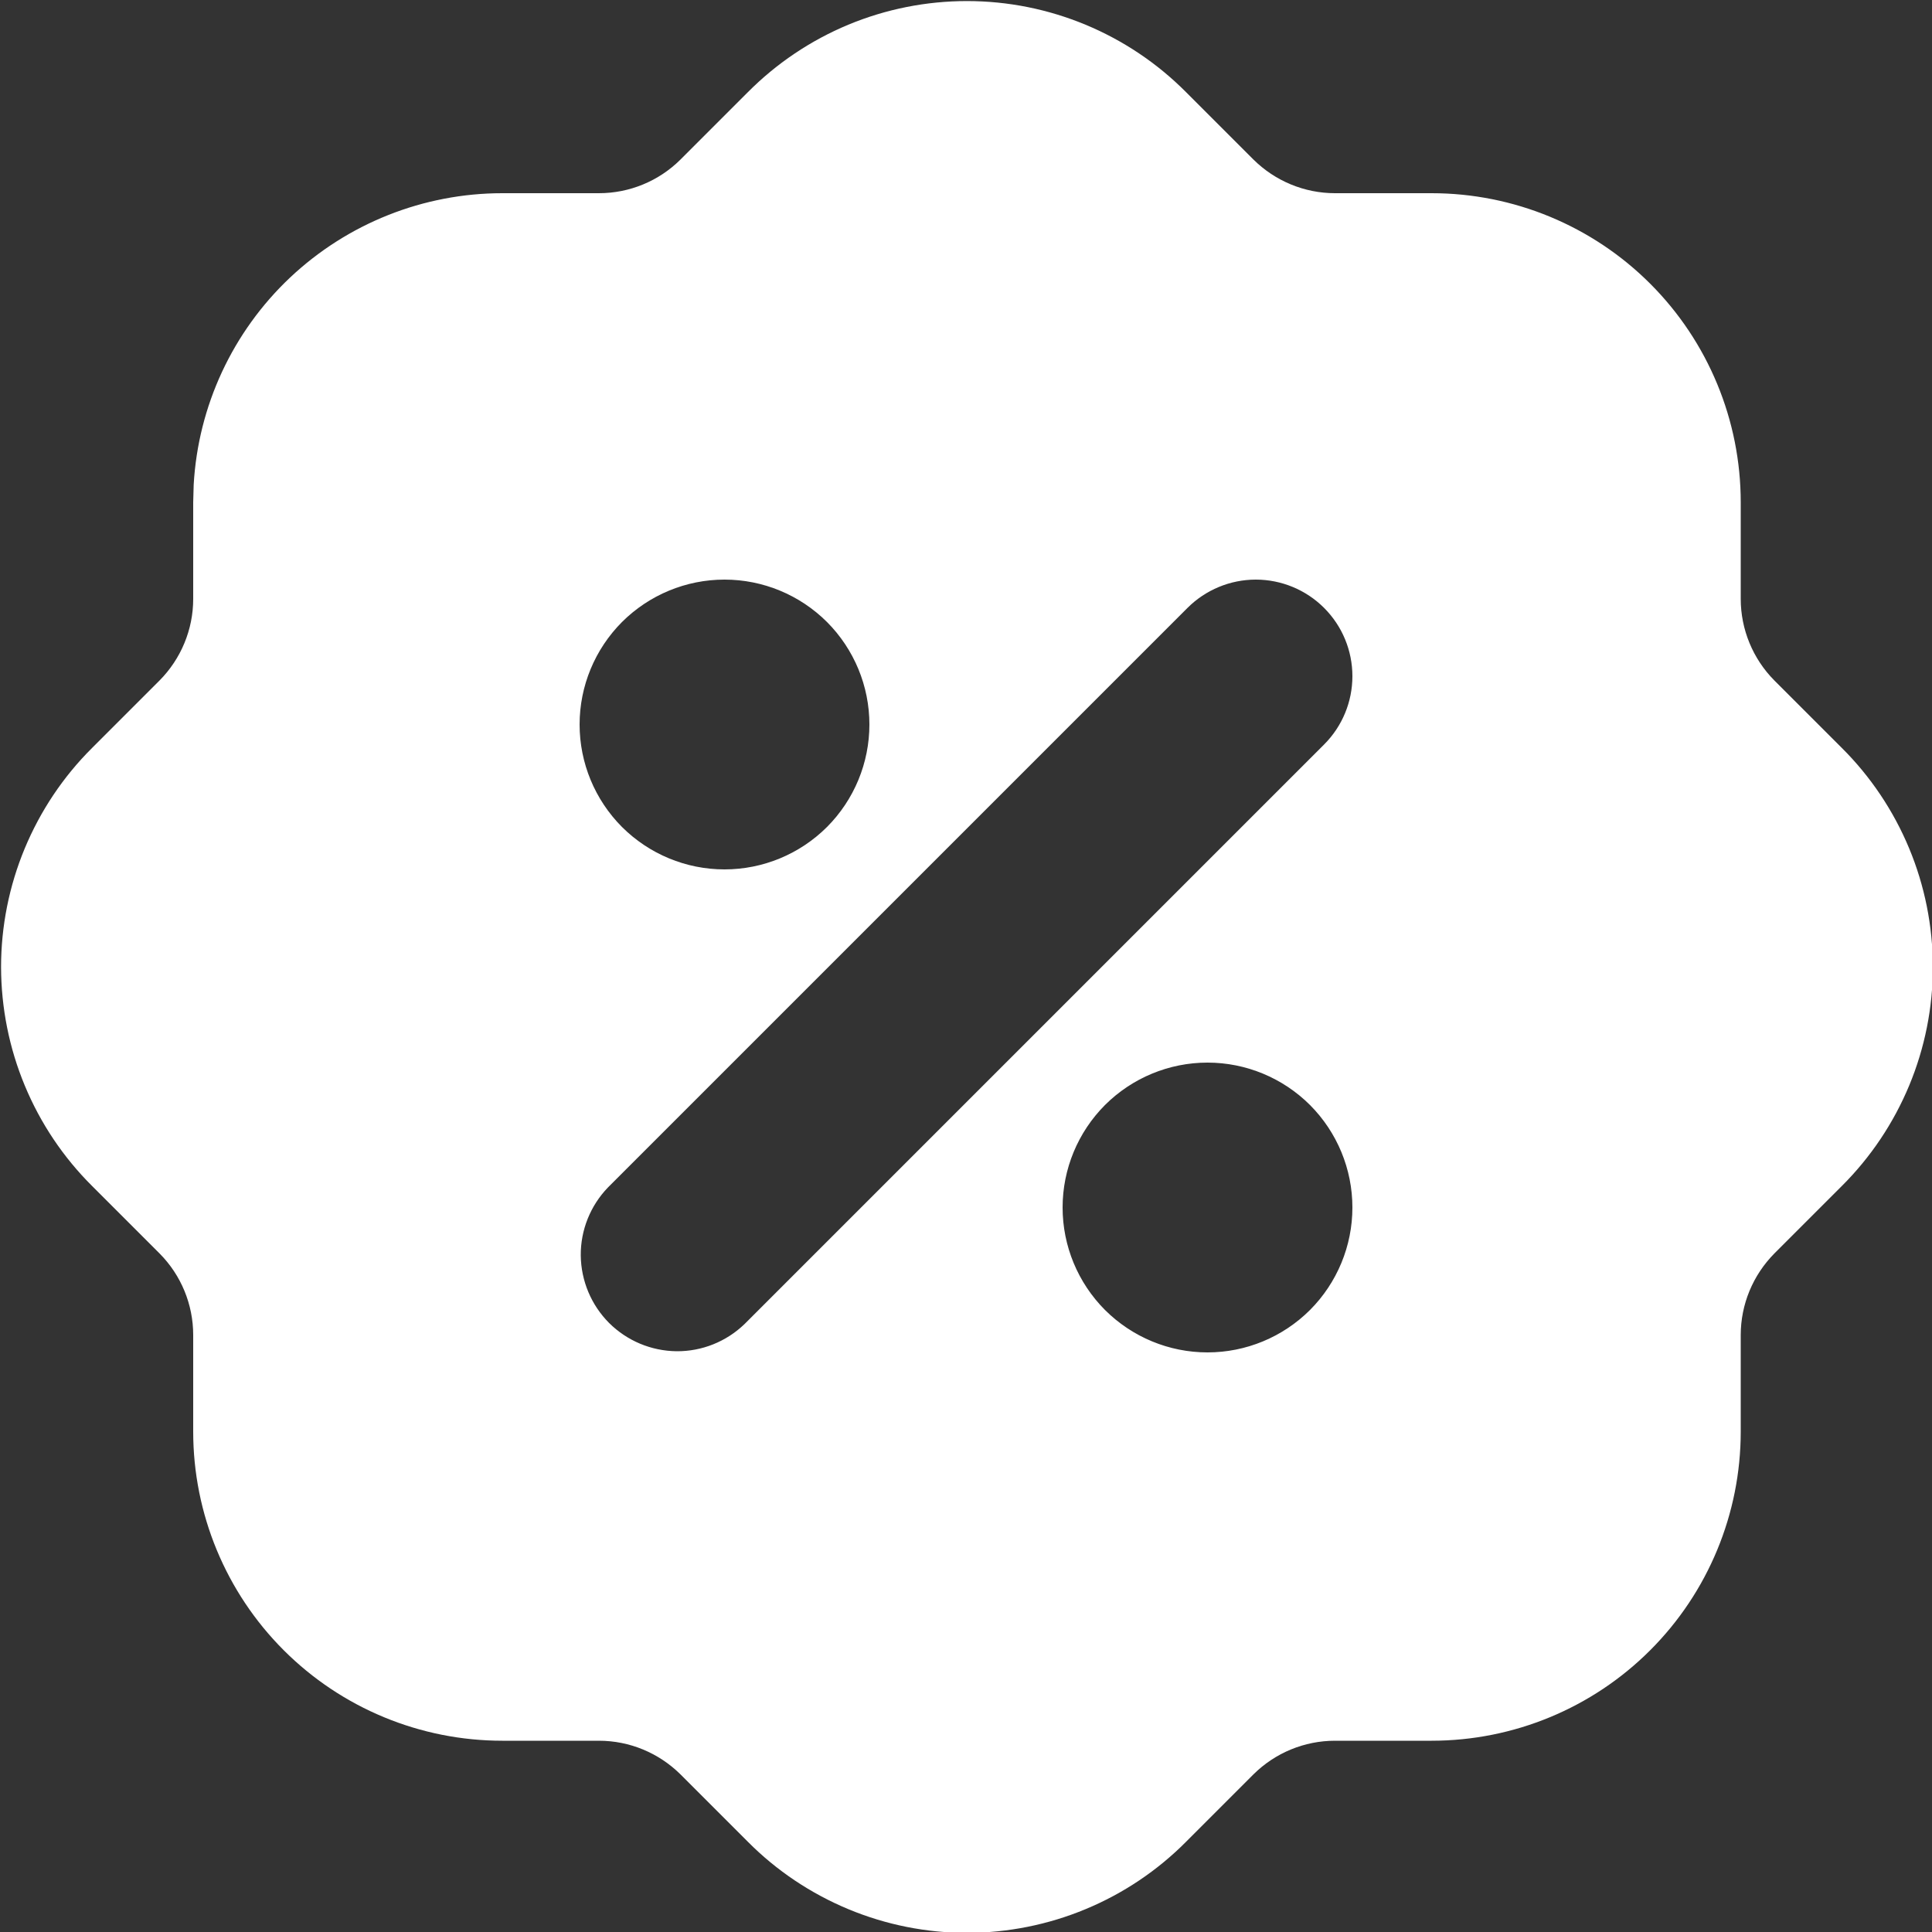 <svg width="20" height="20" viewBox="0 0 20 20" fill="none" xmlns="http://www.w3.org/2000/svg">
<rect x="0" y="0" width="20" height="20" fill="#333333" stroke="none"/>
<path d="M10.01 0.011C10.862 0.011 11.678 0.351 12.277 0.953L12.975 1.651C13.2 1.874 13.503 2 13.82 2H14.82C15.669 2 16.483 2.337 17.083 2.937C17.683 3.537 18.02 4.351 18.02 5.2V6.2C18.02 6.516 18.146 6.82 18.367 7.043L19.065 7.741C19.364 8.038 19.601 8.392 19.763 8.781C19.925 9.17 20.008 9.587 20.009 10.009C20.009 10.43 19.926 10.847 19.764 11.237C19.602 11.626 19.366 11.979 19.067 12.277L18.369 12.975C18.146 13.2 18.02 13.503 18.02 13.82V14.82C18.02 15.669 17.683 16.483 17.083 17.083C16.483 17.683 15.669 18.02 14.82 18.02H13.82C13.504 18.02 13.201 18.145 12.977 18.367L12.279 19.065C11.982 19.364 11.629 19.601 11.239 19.763C10.85 19.925 10.433 20.008 10.011 20.009C9.59 20.009 9.173 19.926 8.783 19.764C8.394 19.602 8.04 19.366 7.743 19.067L7.045 18.369C6.82 18.146 6.517 18.02 6.2 18.02H5.2C4.351 18.02 3.537 17.683 2.937 17.083C2.337 16.483 2 15.669 2 14.82V13.82C2 13.504 1.875 13.201 1.653 12.977L0.955 12.279C0.656 11.982 0.419 11.629 0.257 11.239C0.095 10.85 0.012 10.433 0.011 10.011C0.011 9.59 0.094 9.173 0.256 8.783C0.418 8.394 0.654 8.04 0.953 7.743L1.651 7.045C1.874 6.82 2 6.517 2 6.2V5.2L2.005 5.018C2.051 4.202 2.408 3.435 3.002 2.874C3.597 2.313 4.383 2 5.2 2H6.2C6.516 2 6.819 1.875 7.043 1.653L7.741 0.955C8.038 0.656 8.392 0.418 8.781 0.256C9.171 0.094 9.588 0.011 10.01 0.011ZM12.5 11C12.102 11 11.721 11.158 11.439 11.439C11.158 11.721 11 12.102 11 12.5C11 12.898 11.158 13.279 11.439 13.561C11.721 13.842 12.102 14 12.5 14C12.898 14 13.279 13.842 13.561 13.561C13.842 13.279 14 12.898 14 12.5C14 12.102 13.842 11.721 13.561 11.439C13.279 11.158 12.898 11 12.5 11ZM13.707 6.293C13.52 6.106 13.265 6 13 6C12.735 6 12.48 6.106 12.293 6.293L6.293 12.293C6.111 12.482 6.01 12.734 6.012 12.996C6.015 13.259 6.12 13.509 6.305 13.695C6.491 13.88 6.741 13.985 7.004 13.988C7.266 13.99 7.518 13.889 7.707 13.707L13.707 7.707C13.895 7.519 14 7.265 14 7C14 6.735 13.895 6.481 13.707 6.293ZM7.5 6C7.102 6 6.721 6.158 6.439 6.439C6.158 6.721 6 7.102 6 7.5C6 7.898 6.158 8.279 6.439 8.561C6.721 8.842 7.102 9 7.5 9C7.898 9 8.279 8.842 8.561 8.561C8.842 8.279 9 7.898 9 7.5C9 7.102 8.842 6.721 8.561 6.439C8.279 6.158 7.898 6 7.5 6Z" fill="white"/>
</svg>
